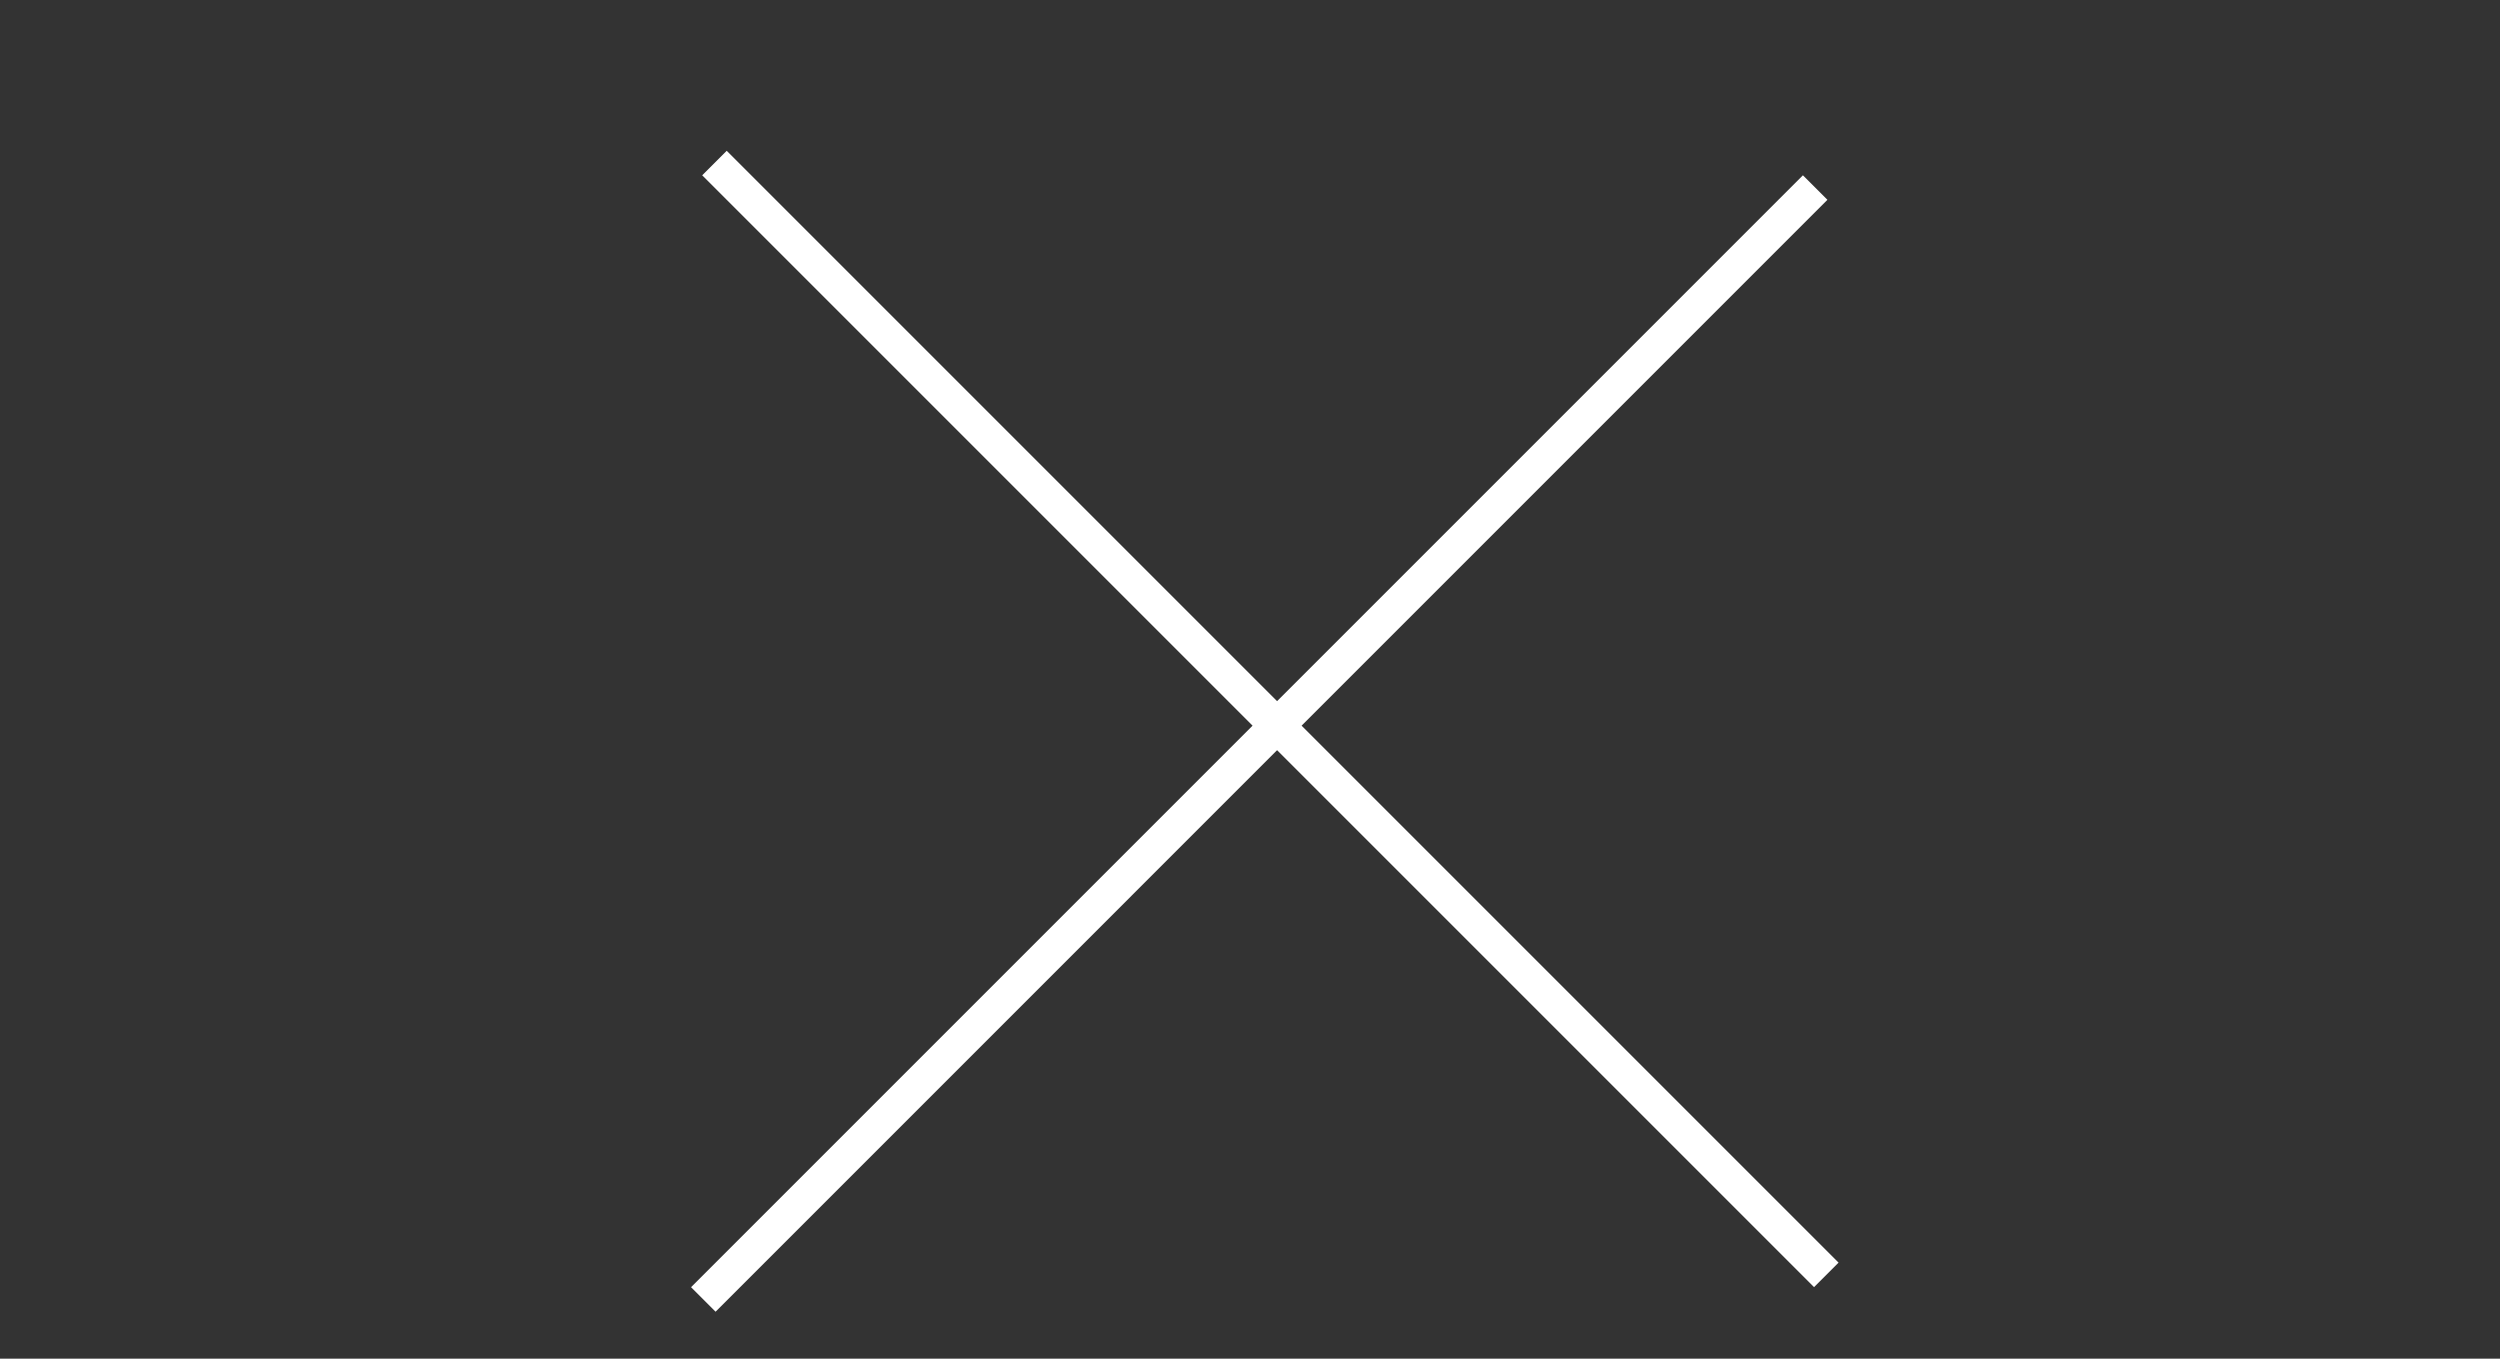 <svg width="46" height="25" fill="none" xmlns="http://www.w3.org/2000/svg"><rect width="100%" height="100%" fill="#333333" stroke="none"/><path d="M33.399 3.451L12.941 23.91M13.146 3l20.458 20.458" stroke="#fff" stroke-width=".638"/></svg>